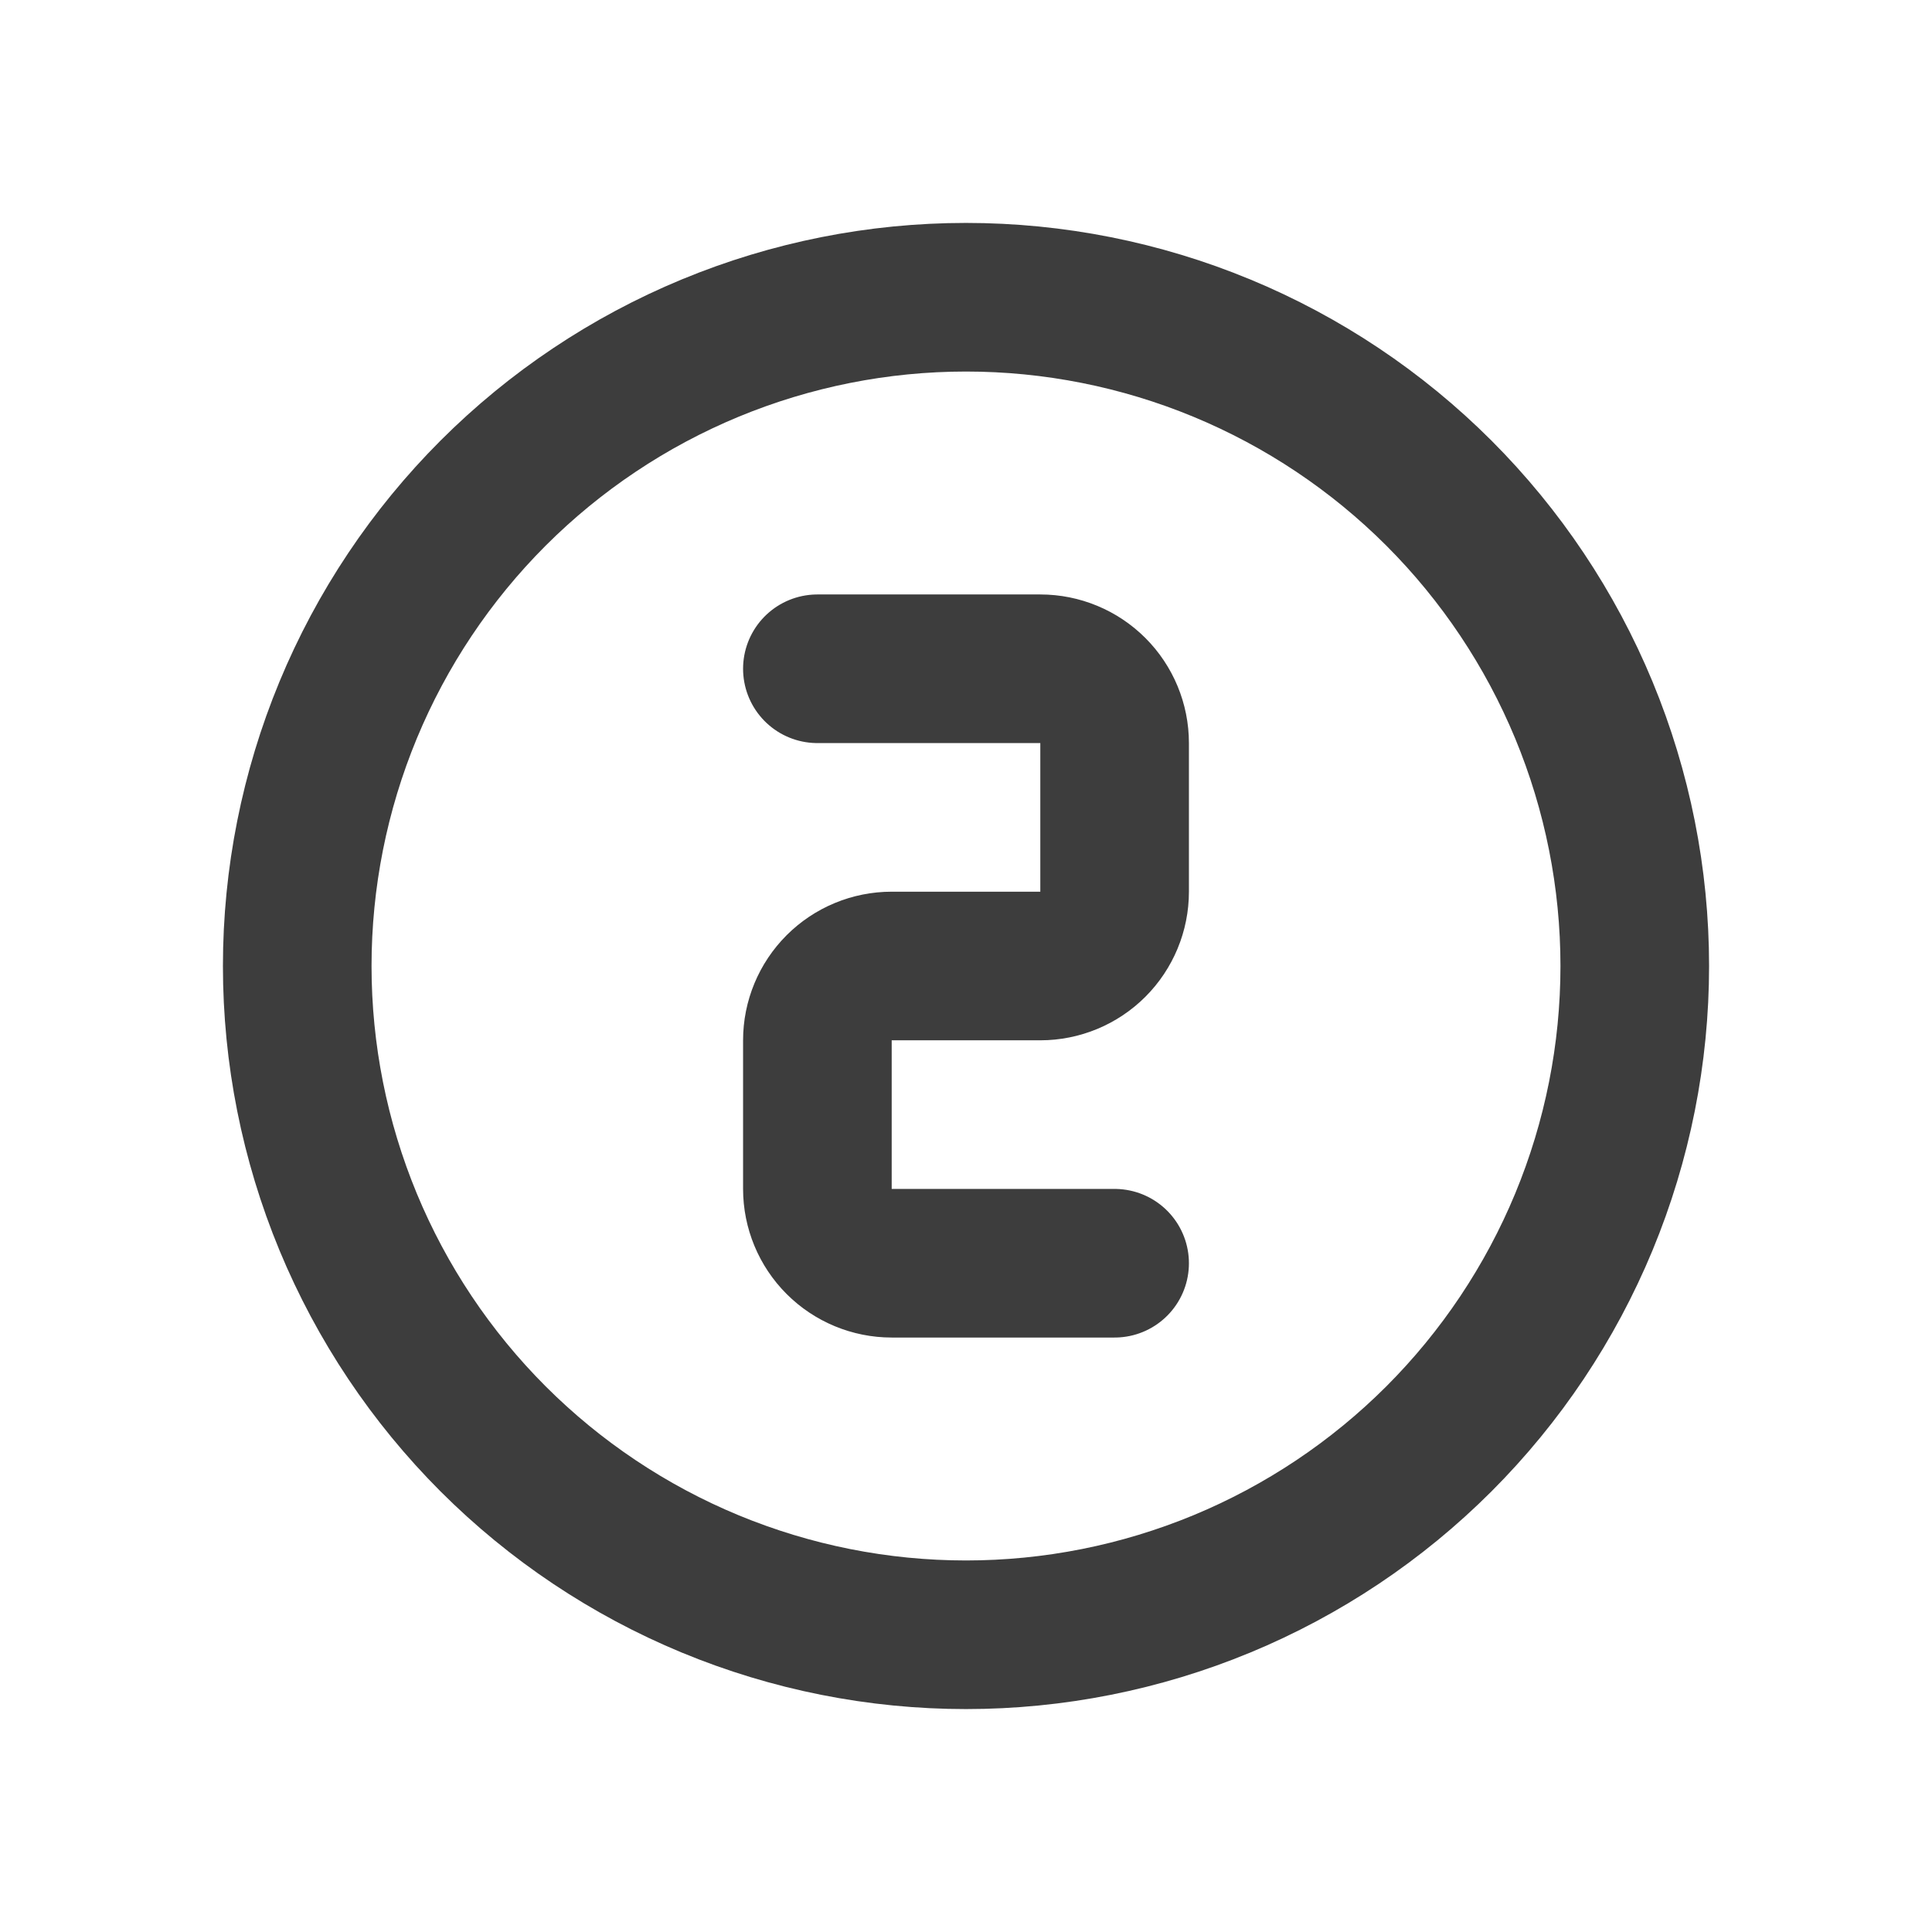 <svg width="52" height="52" viewBox="0 0 52 52" fill="none" xmlns="http://www.w3.org/2000/svg">
<path d="M22 18H28C28.53 18 29.039 18.211 29.414 18.586C29.789 18.961 30 19.47 30 20V24C30 24.53 29.789 25.039 29.414 25.414C29.039 25.789 28.53 26 28 26H24C23.47 26 22.961 26.211 22.586 26.586C22.211 26.961 22 27.47 22 28V32C22 32.53 22.211 33.039 22.586 33.414C22.961 33.789 23.47 34 24 34H30M8 26C8 28.364 8.466 30.704 9.37 32.888C10.275 35.072 11.601 37.056 13.272 38.728C14.944 40.399 16.928 41.725 19.112 42.63C21.296 43.534 23.636 44 26 44C28.364 44 30.704 43.534 32.888 42.63C35.072 41.725 37.056 40.399 38.728 38.728C40.399 37.056 41.725 35.072 42.63 32.888C43.534 30.704 44 28.364 44 26C44 23.636 43.534 21.296 42.63 19.112C41.725 16.928 40.399 14.944 38.728 13.272C37.056 11.601 35.072 10.275 32.888 9.37C30.704 8.466 28.364 8 26 8C23.636 8 21.296 8.466 19.112 9.37C16.928 10.275 14.944 11.601 13.272 13.272C11.601 14.944 10.275 16.928 9.37 19.112C8.466 21.296 8 23.636 8 26Z" stroke="#3D3D3D" stroke-width="4" stroke-linecap="round" stroke-linejoin="round"/>
</svg>
